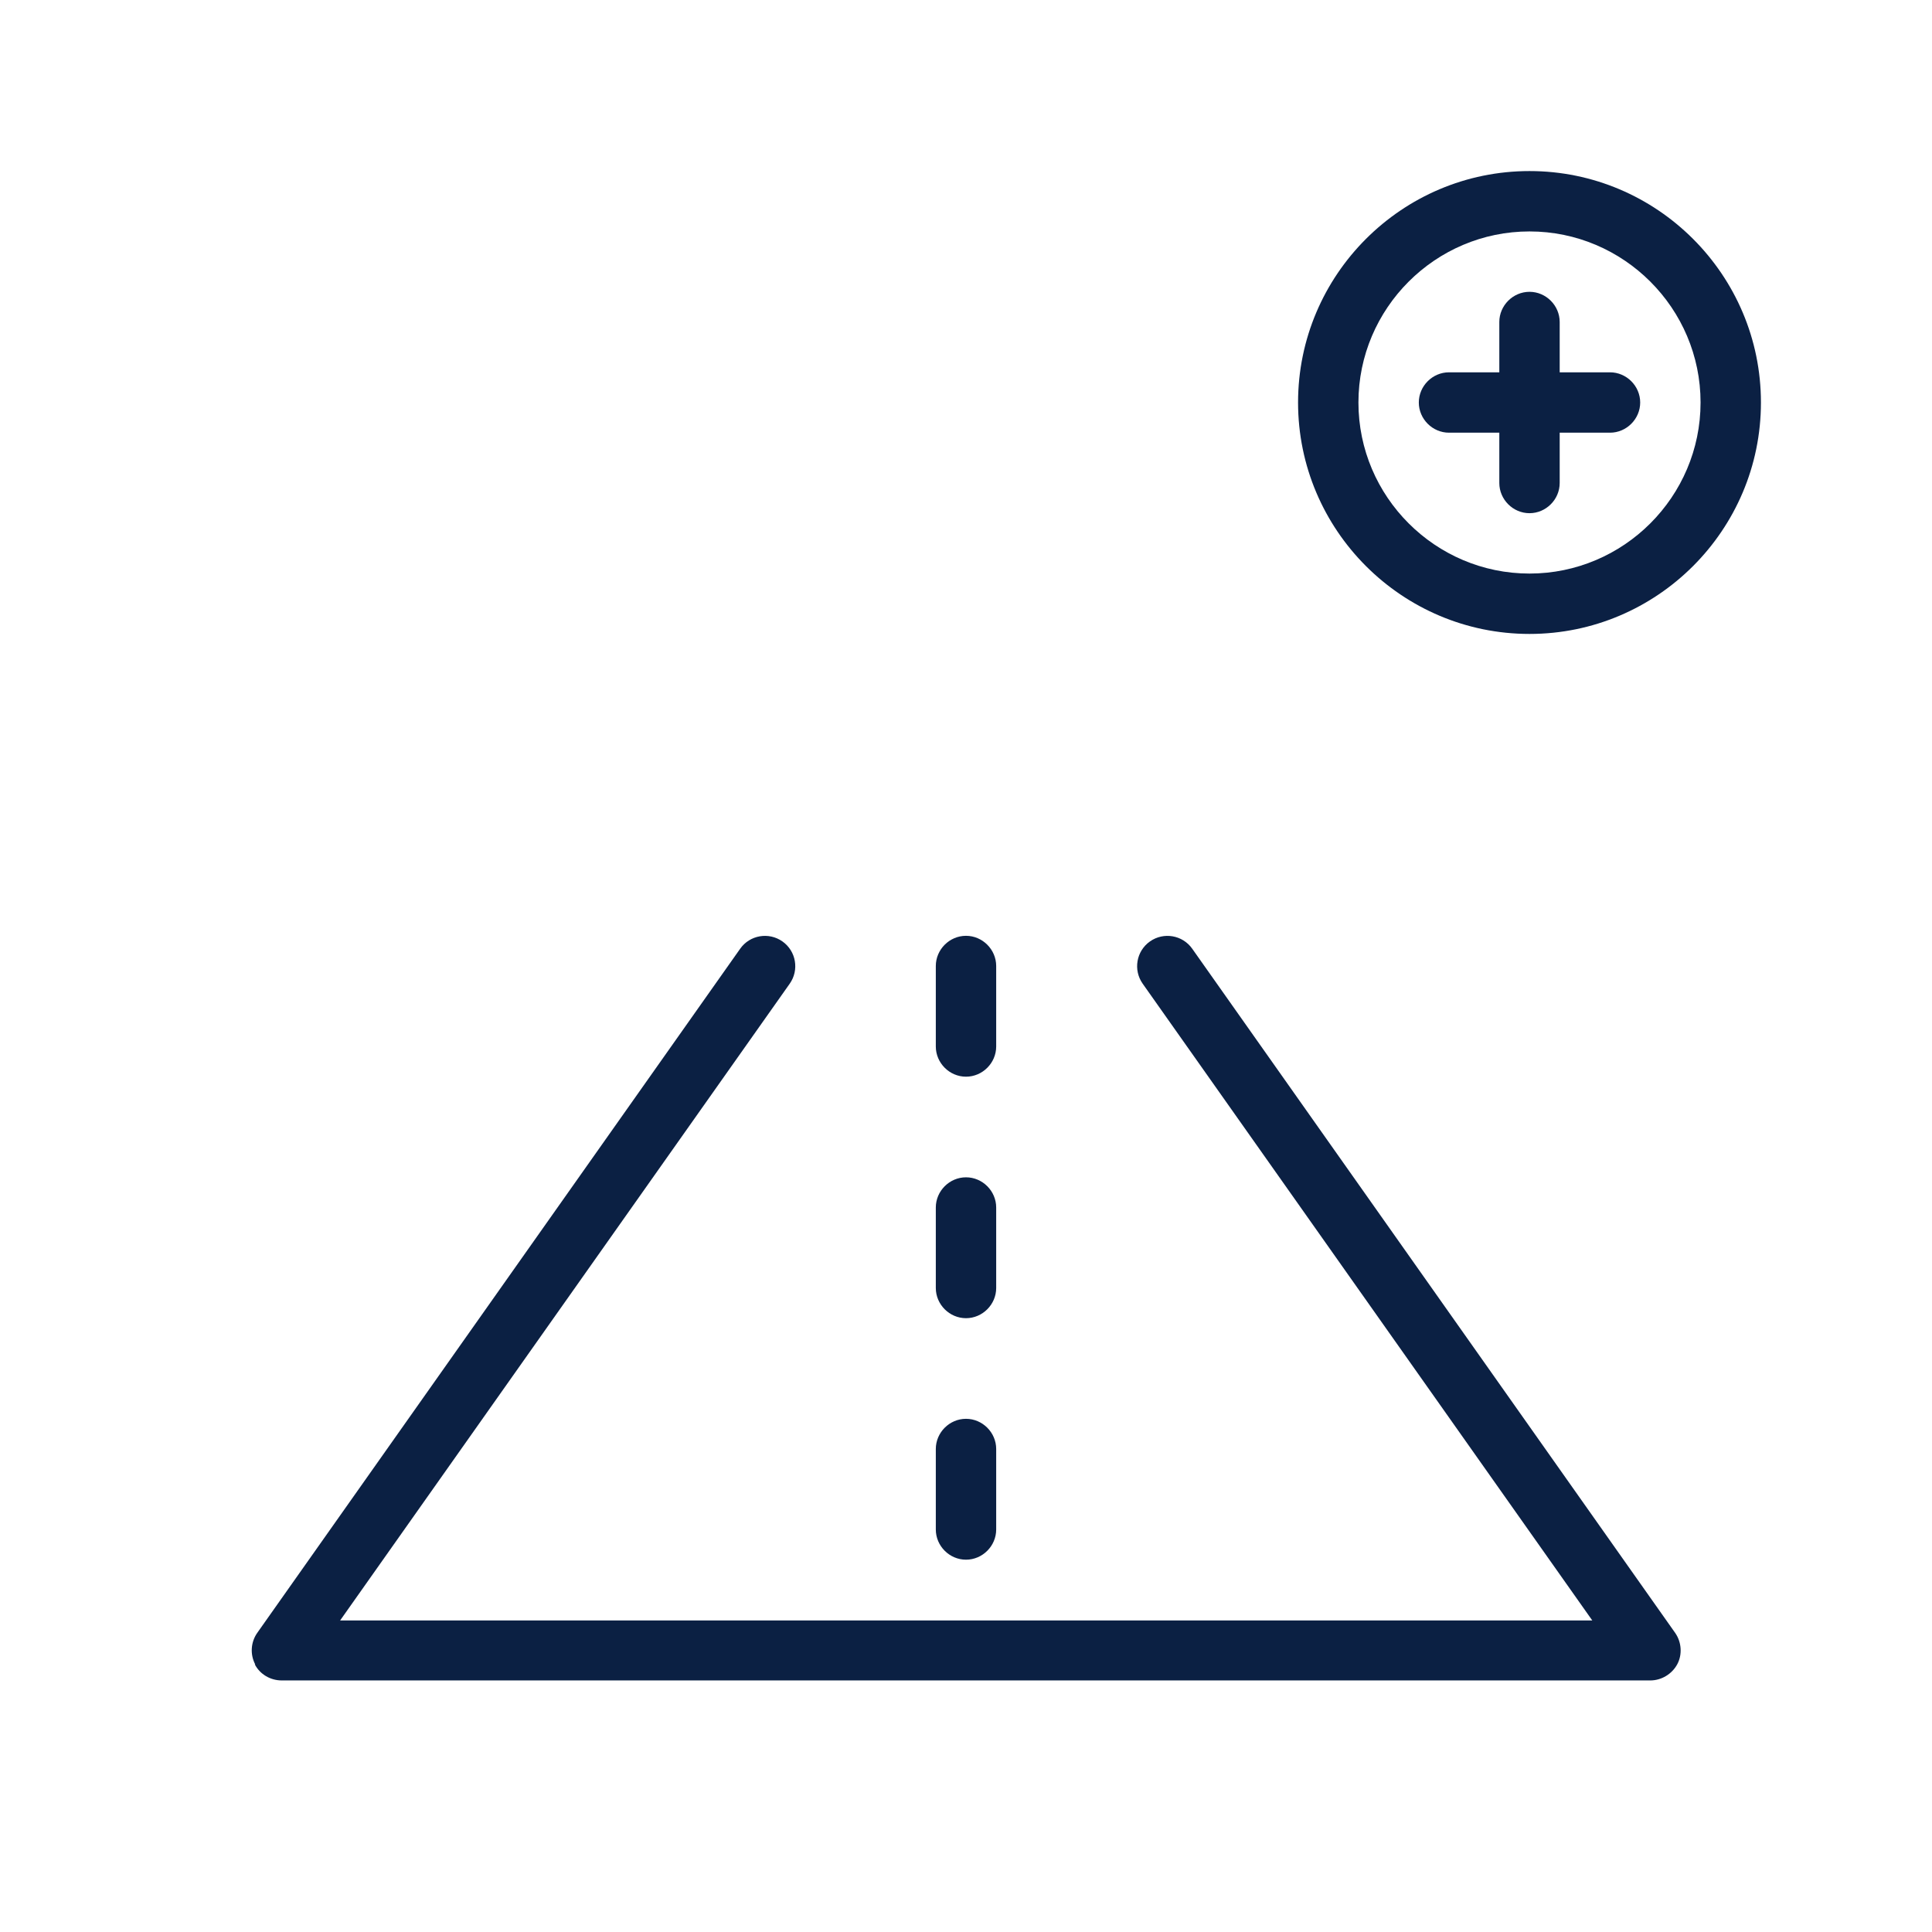 <?xml version="1.0" encoding="UTF-8"?>
<svg xmlns="http://www.w3.org/2000/svg" id="a" viewBox="0 0 48 48">
  <defs>
    <style>.b{fill:#0b2043;}</style>
  </defs>
  <path class="b" d="M32.25,10c0,3.17,2.58,5.75,5.75,5.75s5.75-2.58,5.75-5.75-2.58-5.75-5.75-5.75-5.75,2.58-5.75,5.75Zm10,0c0,2.34-1.91,4.25-4.25,4.25s-4.25-1.91-4.25-4.25,1.91-4.25,4.25-4.25,4.25,1.91,4.25,4.25Z"></path>
  <path class="b" d="M6.33,41.35c.13,.25,.39,.4,.67,.4H41c.28,0,.54-.16,.67-.4s.11-.55-.05-.78l-12-17c-.24-.34-.71-.42-1.05-.18-.34,.24-.42,.71-.18,1.05l11.17,15.82H8.45l11.17-15.82c.24-.34,.16-.81-.18-1.05-.34-.24-.81-.16-1.05,.18L6.39,40.57c-.16,.23-.18,.53-.05,.78Z"></path>
  <path class="b" d="M24.75,24c0-.41-.34-.75-.75-.75s-.75,.34-.75,.75v2c0,.41,.34,.75,.75,.75s.75-.34,.75-.75v-2Z"></path>
  <path class="b" d="M24.75,30c0-.41-.34-.75-.75-.75s-.75,.34-.75,.75v2c0,.41,.34,.75,.75,.75s.75-.34,.75-.75v-2Z"></path>
  <path class="b" d="M24,35.25c-.41,0-.75,.34-.75,.75v2c0,.41,.34,.75,.75,.75s.75-.34,.75-.75v-2c0-.41-.34-.75-.75-.75Z"></path>
  <path class="b" d="M37.25,8v1.25h-1.25c-.41,0-.75,.34-.75,.75s.34,.75,.75,.75h1.25v1.25c0,.41,.34,.75,.75,.75s.75-.34,.75-.75v-1.25h1.25c.41,0,.75-.34,.75-.75s-.34-.75-.75-.75h-1.25v-1.25c0-.41-.34-.75-.75-.75s-.75,.34-.75,.75Z"></path>
</svg>
